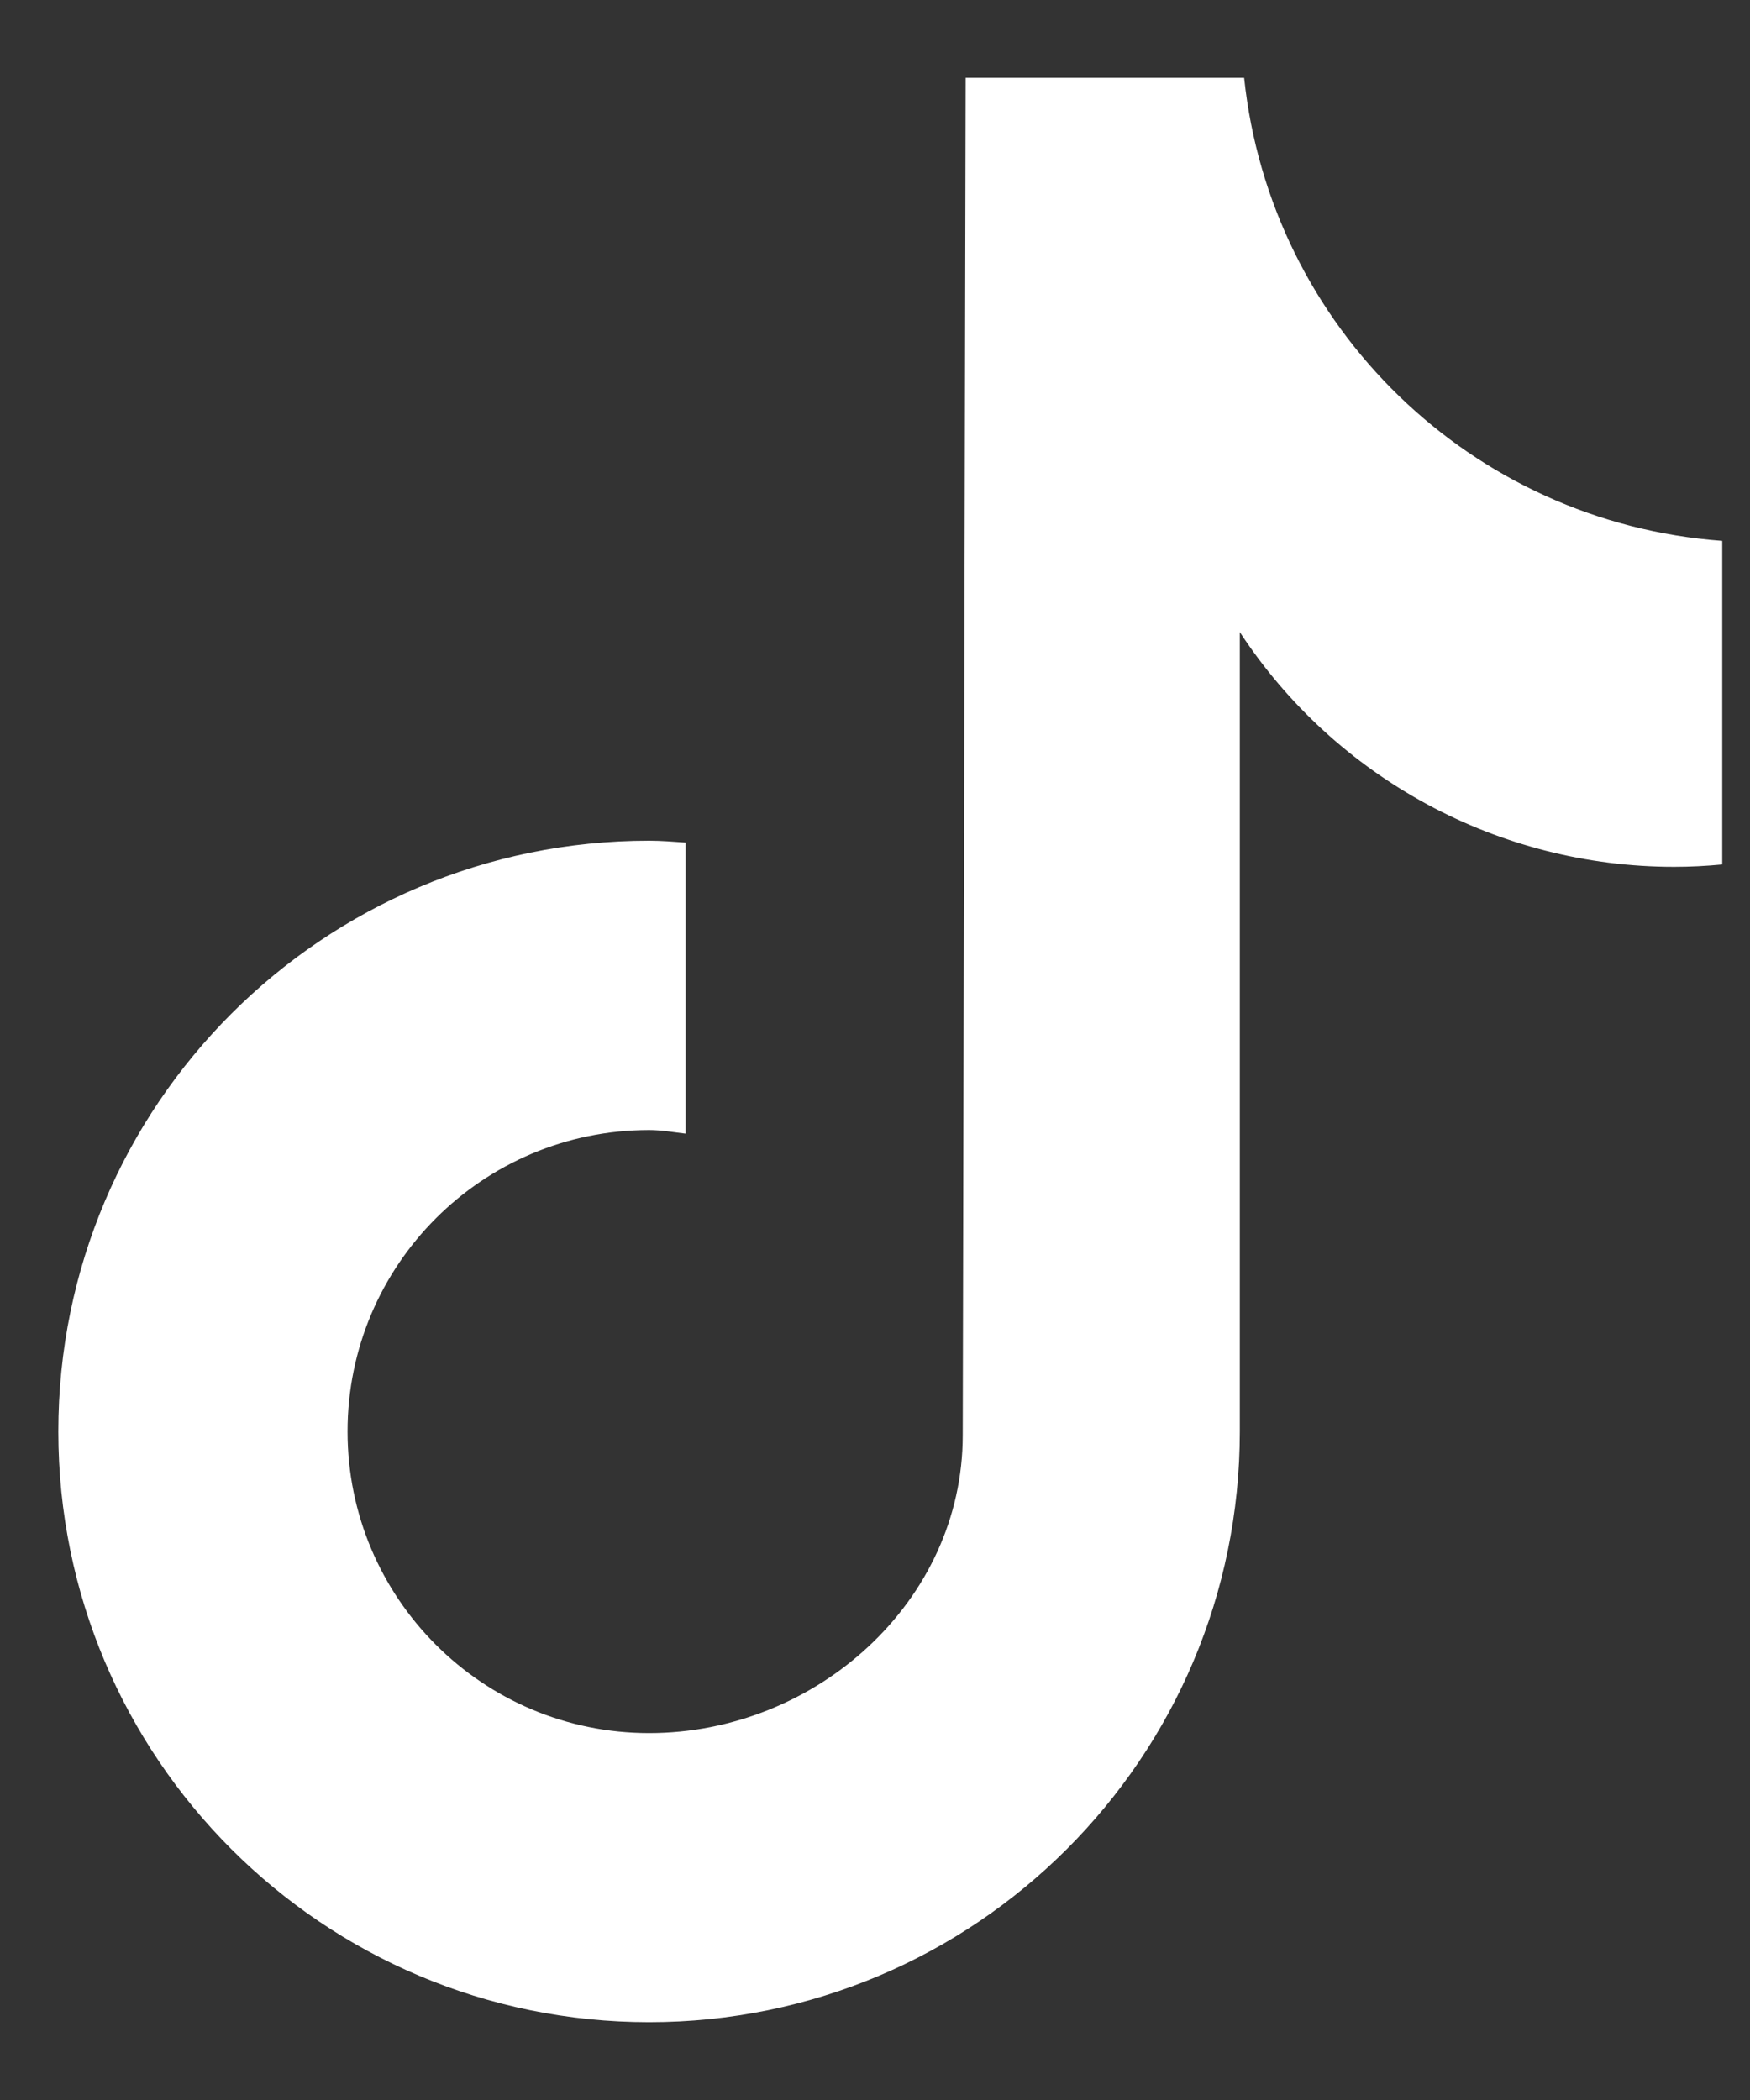 <svg width="15" height="18" viewBox="0 0 15 18" fill="none" xmlns="http://www.w3.org/2000/svg">
<rect x="0" y="0" width="15" height="18" fill="#333333" stroke="none"/>
<path d="M14.76 7.41C14.624 7.423 14.487 7.43 14.35 7.43C12.849 7.43 11.45 6.674 10.627 5.418V12.269C10.627 15.066 8.36 17.333 5.564 17.333C2.767 17.333 0.5 15.066 0.5 12.27C0.5 9.473 2.767 7.206 5.564 7.206C5.669 7.206 5.773 7.215 5.877 7.222V9.717C5.773 9.705 5.671 9.686 5.564 9.686C4.136 9.686 2.979 10.843 2.979 12.27C2.979 13.698 4.136 14.855 5.564 14.855C6.991 14.855 8.252 13.73 8.252 12.302L8.277 0.667H10.664C10.889 2.807 12.615 4.479 14.762 4.636V7.41" fill="white"/>
</svg>
